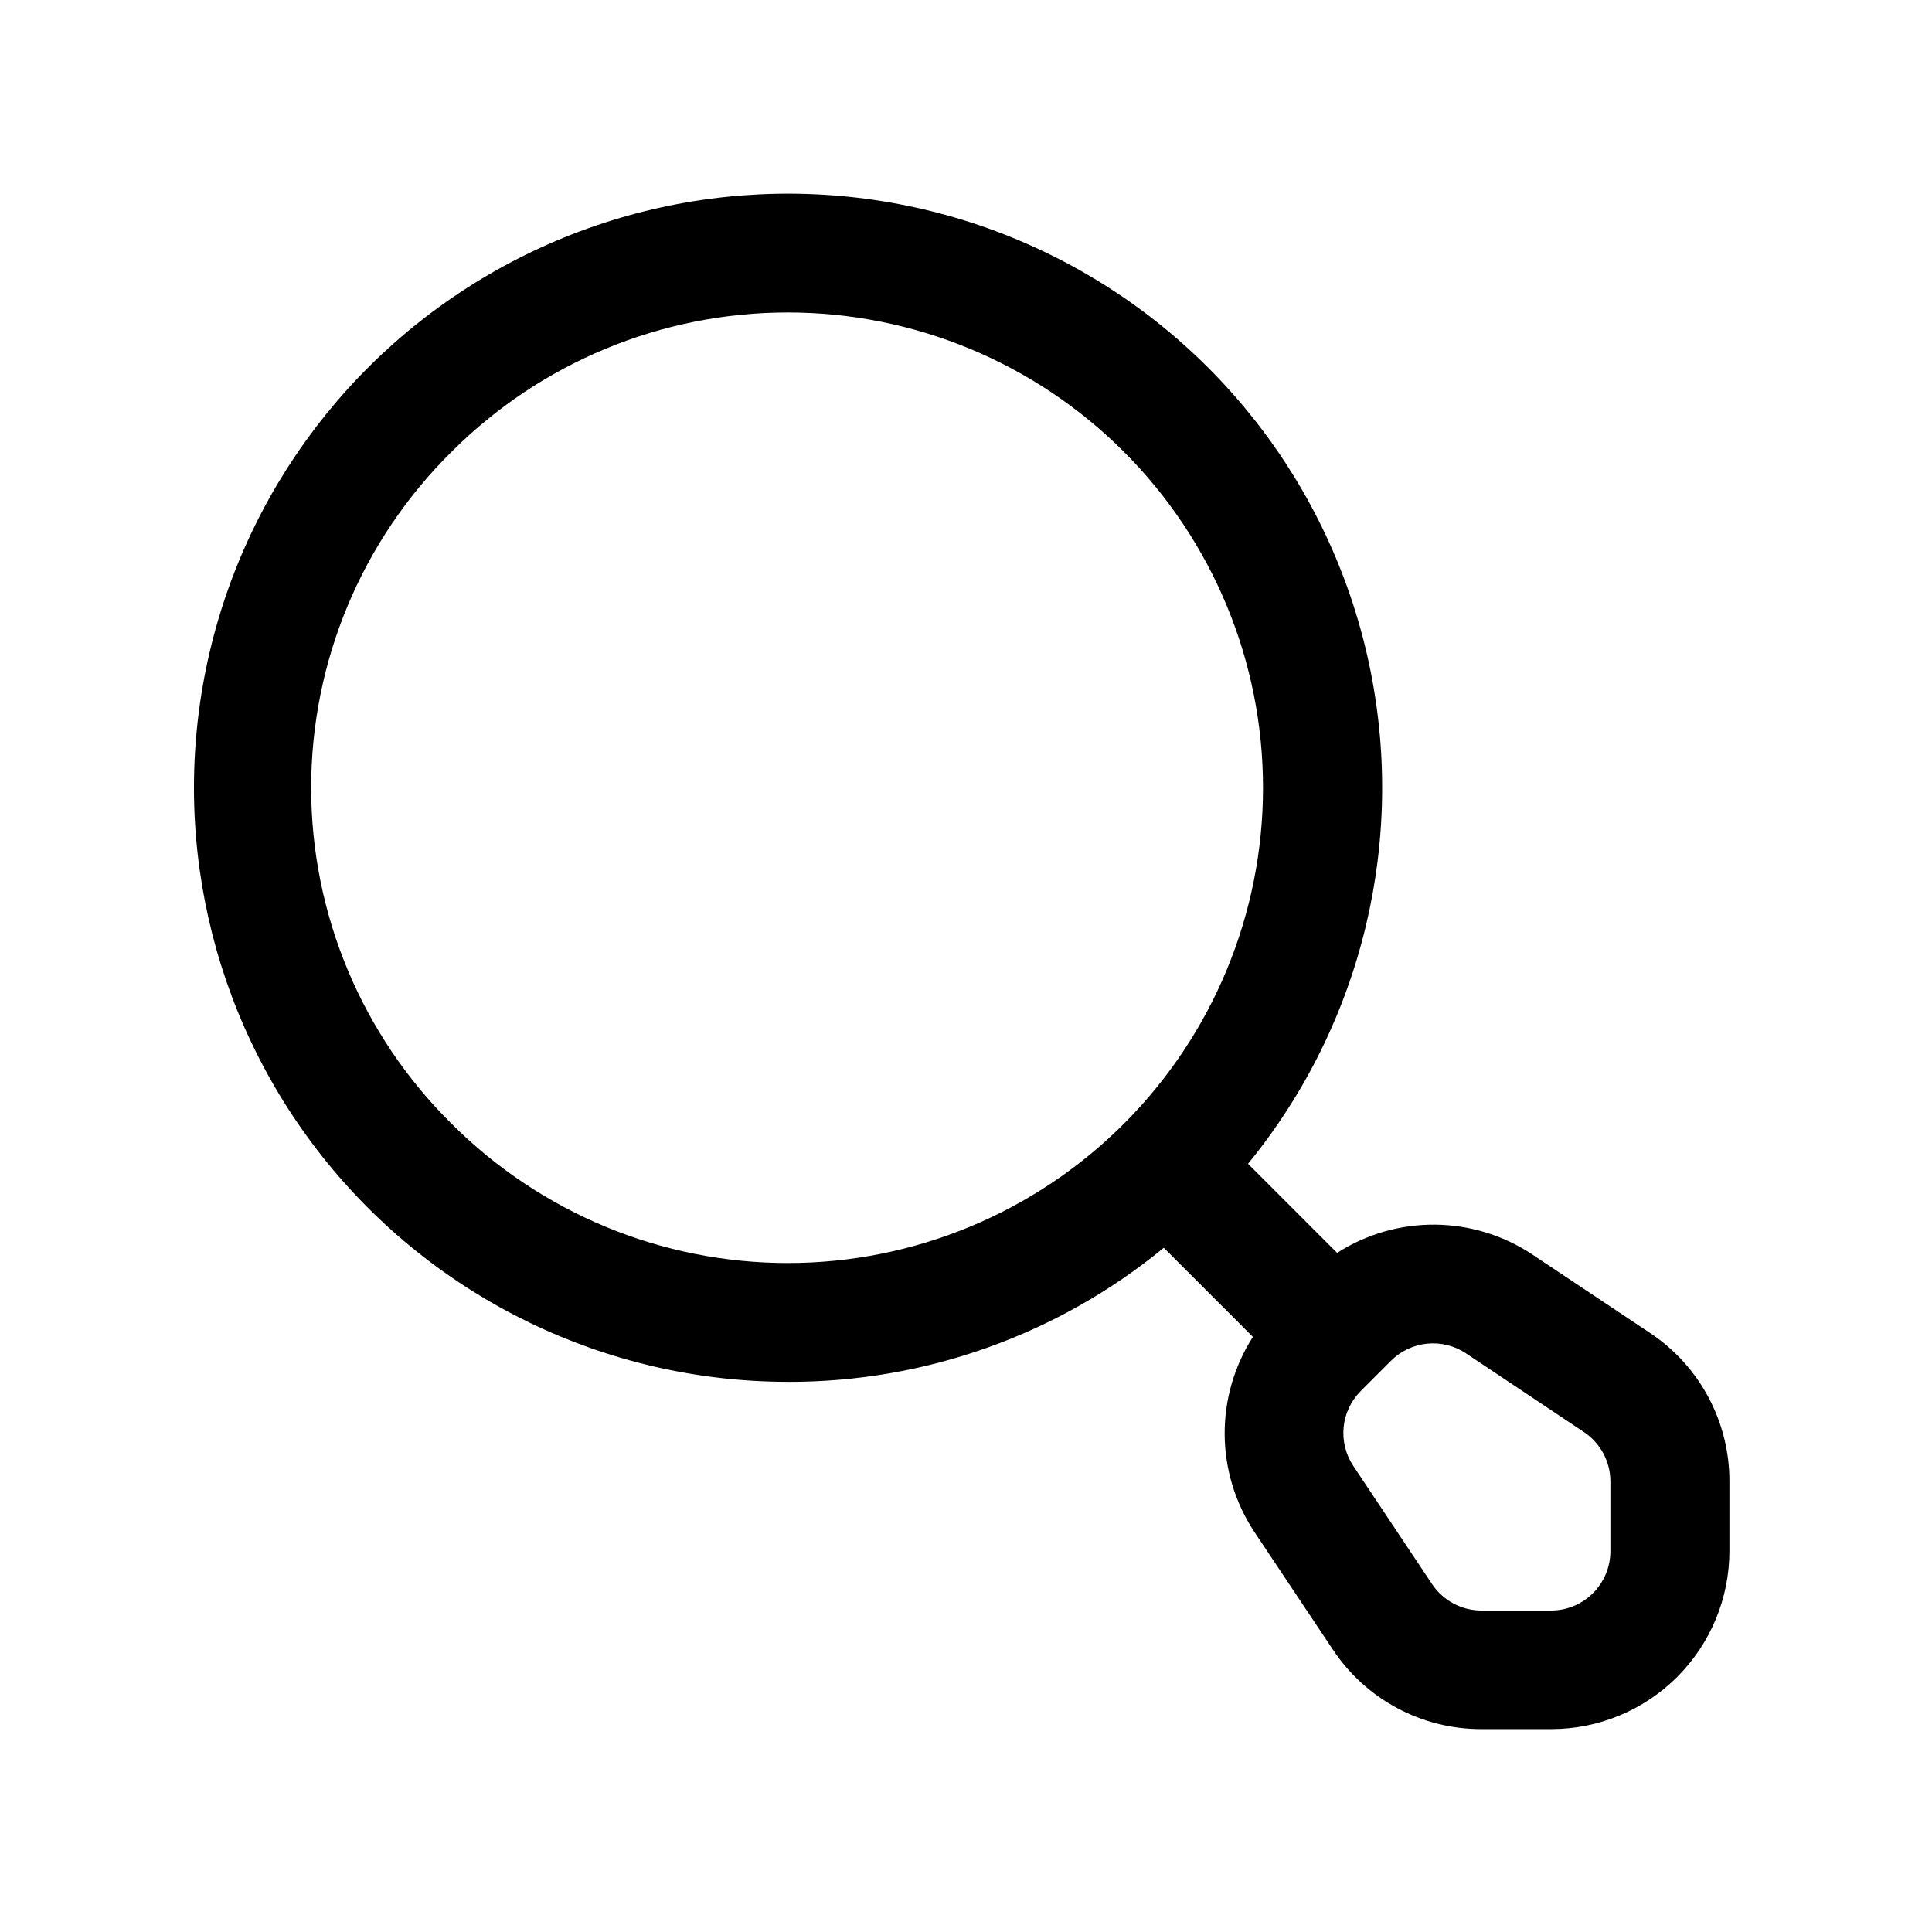 <?xml version="1.0" encoding="UTF-8"?>
<!-- Uploaded to: SVG Repo, www.svgrepo.com, Generator: SVG Repo Mixer Tools -->
<svg fill="#000000" width="800px" height="800px" version="1.1" viewBox="144 144 512 512" xmlns="http://www.w3.org/2000/svg">
 <path d="m352.77 510.21c36.336 0.105 71.574-12.461 99.645-35.535l23.617 23.617c-4.941 7.715-7.539 16.695-7.481 25.855 0.062 9.16 2.781 18.105 7.824 25.754l20.875 31.301 0.004-0.004c8.754 13.176 23.539 21.078 39.359 21.035h18.469c12.527 0 24.539-4.977 33.398-13.832 8.855-8.859 13.832-20.871 13.832-33.398v-18.391c0.039-15.82-7.859-30.602-21.031-39.359l-31.316-20.875v-0.004c-7.644-5.047-16.594-7.766-25.754-7.828-9.16-0.062-18.145 2.539-25.855 7.484l-23.617-23.617c30.395-37.18 42.156-86.195 31.945-133.12-10.207-46.922-41.273-86.621-84.367-107.81-43.09-21.191-93.496-21.555-136.89-0.992s-75.031 59.805-85.922 106.57c-10.887 46.77 0.164 95.949 30.012 133.57 29.852 37.617 75.234 59.551 123.25 59.574zm179.73-7.559 31.238 20.848c4.394 2.914 7.035 7.84 7.035 13.113v18.453c0 4.176-1.656 8.18-4.609 11.133-2.953 2.953-6.957 4.609-11.133 4.609h-18.422c-5.262 0-10.18-2.629-13.098-7.004l-20.863-31.301c-2.019-3.027-2.926-6.664-2.566-10.285 0.359-3.625 1.961-7.008 4.535-9.582l8.016-8.016c2.574-2.574 5.957-4.176 9.582-4.535 3.621-0.359 7.258 0.547 10.285 2.566zm-268.8-238.95c23.621-23.621 55.656-36.891 89.062-36.891 33.402 0.004 65.438 13.273 89.059 36.895 23.621 23.617 36.891 55.656 36.891 89.059 0 33.406-13.27 65.441-36.891 89.062-23.621 23.621-55.656 36.891-89.059 36.891-33.406 0-65.441-13.27-89.062-36.887-23.824-23.516-37.238-55.594-37.238-89.066s13.414-65.551 37.238-89.062z"/>
</svg>